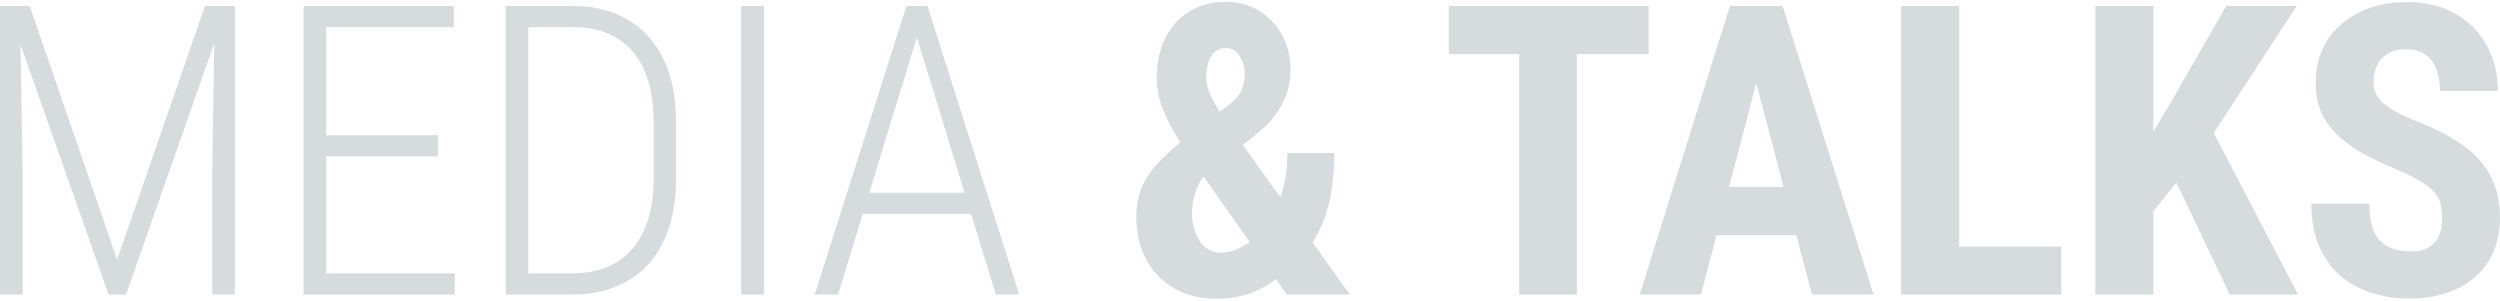 <svg width="682" height="82" viewBox="0 0 682 82" fill="none" xmlns="http://www.w3.org/2000/svg">
<path d="M666.215 59.652C666.215 58.246 666.088 56.967 665.836 55.814C665.584 54.66 665.043 53.597 664.214 52.624C663.421 51.651 662.25 50.678 660.7 49.705C659.186 48.731 657.204 47.722 654.753 46.677C651.834 45.452 649.005 44.154 646.265 42.785C643.526 41.379 641.057 39.757 638.859 37.919C636.66 36.081 634.912 33.918 633.615 31.431C632.353 28.908 631.723 25.953 631.723 22.565C631.723 19.249 632.317 16.24 633.507 13.537C634.732 10.833 636.462 8.527 638.697 6.617C640.931 4.67 643.544 3.175 646.536 2.129C649.563 1.084 652.933 0.562 656.645 0.562C661.691 0.562 666.052 1.607 669.729 3.697C673.441 5.788 676.306 8.653 678.325 12.293C680.379 15.933 681.406 20.114 681.406 24.836H665.62C665.62 22.601 665.296 20.637 664.647 18.943C664.034 17.213 663.043 15.861 661.673 14.888C660.304 13.915 658.538 13.428 656.375 13.428C654.357 13.428 652.681 13.843 651.347 14.672C650.05 15.465 649.077 16.564 648.428 17.97C647.815 19.339 647.509 20.889 647.509 22.619C647.509 23.917 647.815 25.088 648.428 26.133C649.077 27.142 649.96 28.061 651.077 28.89C652.194 29.683 653.51 30.458 655.024 31.215C656.573 31.972 658.267 32.711 660.106 33.432C663.674 34.837 666.827 36.387 669.566 38.081C672.306 39.739 674.594 41.613 676.432 43.704C678.271 45.758 679.658 48.083 680.595 50.678C681.532 53.273 682.001 56.228 682.001 59.544C682.001 62.824 681.424 65.815 680.271 68.518C679.154 71.185 677.514 73.492 675.351 75.438C673.189 77.349 670.576 78.826 667.512 79.871C664.485 80.917 661.097 81.439 657.348 81.439C653.708 81.439 650.266 80.935 647.022 79.926C643.779 78.88 640.913 77.312 638.426 75.222C635.976 73.096 634.047 70.41 632.642 67.167C631.236 63.887 630.533 60.013 630.533 55.543H646.374C646.374 57.922 646.608 59.958 647.076 61.652C647.545 63.31 648.266 64.644 649.239 65.653C650.212 66.626 651.401 67.365 652.807 67.87C654.249 68.338 655.889 68.572 657.727 68.572C659.817 68.572 661.475 68.176 662.701 67.383C663.962 66.59 664.863 65.527 665.404 64.193C665.944 62.86 666.215 61.346 666.215 59.652Z" fill="#D6DBDE"/>
<path d="M587.445 1.643V80.358H571.604V1.643H587.445ZM626.532 1.643L601.015 40.73L585.39 60.193L582.363 44.352L592.473 27.485L607.286 1.643H626.532ZM608.259 80.358L591.067 44.19L602.691 33.918L626.911 80.358H608.259Z" fill="#D6DBDE"/>
<path d="M562.306 67.275V80.358H529.598V67.275H562.306ZM534.463 1.643V80.358H518.623V1.643H534.463Z" fill="#D6DBDE"/>
<path d="M480.941 15.699L464.02 80.358H447.314L471.913 1.643H482.347L480.941 15.699ZM494.295 80.358L477.265 15.699L475.697 1.643H486.294L511.108 80.358H494.295ZM494.89 51.002V64.139H459.37V51.002H494.89Z" fill="#D6DBDE"/>
<path d="M430.176 1.643V80.358H414.444V1.643H430.176ZM449.747 1.643V14.78H395.252V1.643H449.747Z" fill="#D6DBDE"/>
<path d="M322.592 38.297L335.351 28.511C337.225 26.998 338.396 25.574 338.865 24.24C339.333 22.871 339.567 21.393 339.567 19.807C339.567 18.185 339.099 16.672 338.162 15.266C337.225 13.824 335.945 13.103 334.323 13.103C333.134 13.103 332.143 13.464 331.35 14.185C330.593 14.905 330.016 15.861 329.62 17.05C329.259 18.239 329.079 19.573 329.079 21.051C329.079 22.637 329.458 24.258 330.215 25.916C330.971 27.574 331.981 29.34 333.242 31.215C334.54 33.053 335.927 35.053 337.405 37.215L368.221 80.357H351.029L326.43 45.487C324.304 42.315 322.412 39.414 320.754 36.783C319.132 34.116 317.852 31.521 316.915 28.998C316.014 26.475 315.564 23.88 315.564 21.213C315.564 17.104 316.338 13.5 317.888 10.4C319.474 7.265 321.673 4.832 324.484 3.102C327.295 1.372 330.593 0.507 334.377 0.507C337.909 0.507 341.009 1.354 343.676 3.048C346.343 4.742 348.398 6.976 349.839 9.752C351.317 12.491 352.056 15.518 352.056 18.834C352.056 21.321 351.695 23.592 350.975 25.646C350.254 27.7 349.227 29.611 347.893 31.377C346.596 33.143 345.01 34.765 343.136 36.242L327.998 48.569C327.241 49.722 326.664 50.875 326.268 52.029C325.872 53.146 325.583 54.227 325.403 55.272C325.259 56.282 325.187 57.273 325.187 58.246C325.187 60.264 325.529 62.102 326.214 63.76C326.899 65.382 327.8 66.644 328.917 67.545C330.034 68.446 331.314 68.896 332.756 68.896C335.062 68.896 337.315 68.247 339.513 66.95C341.712 65.652 343.694 63.796 345.46 61.381C347.226 58.967 348.614 56.101 349.623 52.785C350.668 49.434 351.191 45.757 351.191 41.757H364.004C364.004 45.829 363.661 49.704 362.977 53.38C362.292 57.056 361.156 60.444 359.571 63.544C357.985 66.644 355.858 69.401 353.191 71.816C353.011 71.96 352.723 72.212 352.326 72.572C351.966 72.933 351.677 73.203 351.461 73.383C348.542 76.123 345.496 78.159 342.325 79.492C339.189 80.826 335.747 81.493 331.999 81.493C327.457 81.493 323.547 80.538 320.267 78.627C316.987 76.717 314.446 74.086 312.644 70.734C310.878 67.346 309.995 63.49 309.995 59.165C309.995 55.993 310.518 53.236 311.563 50.893C312.644 48.514 314.122 46.334 315.996 44.352C317.906 42.369 320.105 40.351 322.592 38.297Z" fill="#D6DBDE"/>
<path d="M251.284 6.4L228.631 80.358H222.252L247.283 1.643H251.662L251.284 6.4ZM271.665 80.358L248.959 6.4L248.689 1.643H253.014L278.045 80.358H271.665ZM268.097 52.57V58.354H232.632V52.57H268.097Z" fill="#D6DBDE"/>
<path d="M208.412 1.643V80.358H202.194V1.643H208.412Z" fill="#D6DBDE"/>
<path d="M156.025 80.358H141.266L141.32 74.573H156.025C160.746 74.573 164.765 73.582 168.081 71.6C171.397 69.617 173.919 66.716 175.649 62.896C177.416 59.075 178.299 54.426 178.299 48.947V32.945C178.299 28.764 177.794 25.088 176.785 21.916C175.812 18.708 174.37 16.041 172.46 13.915C170.586 11.752 168.297 10.13 165.594 9.049C162.891 7.968 159.845 7.427 156.457 7.427H140.995V1.643H156.457C160.638 1.643 164.44 2.327 167.864 3.697C171.288 5.067 174.226 7.085 176.677 9.752C179.164 12.419 181.074 15.699 182.407 19.591C183.741 23.484 184.408 27.971 184.408 33.053V48.947C184.408 53.993 183.741 58.48 182.407 62.409C181.074 66.338 179.164 69.635 176.677 72.302C174.19 74.934 171.198 76.934 167.702 78.303C164.206 79.673 160.314 80.358 156.025 80.358ZM144.131 1.643V80.358H137.968V1.643H144.131Z" fill="#D6DBDE"/>
<path d="M124.074 74.573V80.358H87.311V74.573H124.074ZM88.987 1.643V80.358H82.824V1.643H88.987ZM119.479 36.892V42.676H87.311V36.892H119.479ZM123.804 1.643V7.427H87.311V1.643H123.804Z" fill="#D6DBDE"/>
<path d="M1.892 1.643H8.109L31.951 70.843L55.901 1.643H62.01L34.384 80.358H29.626L1.892 1.643ZM0 1.643H5.406L6.163 46.082V80.358H0V1.643ZM58.604 1.643H64.064V80.358H57.901V46.082L58.604 1.643Z" fill="#D6DBDE"/>
</svg>
